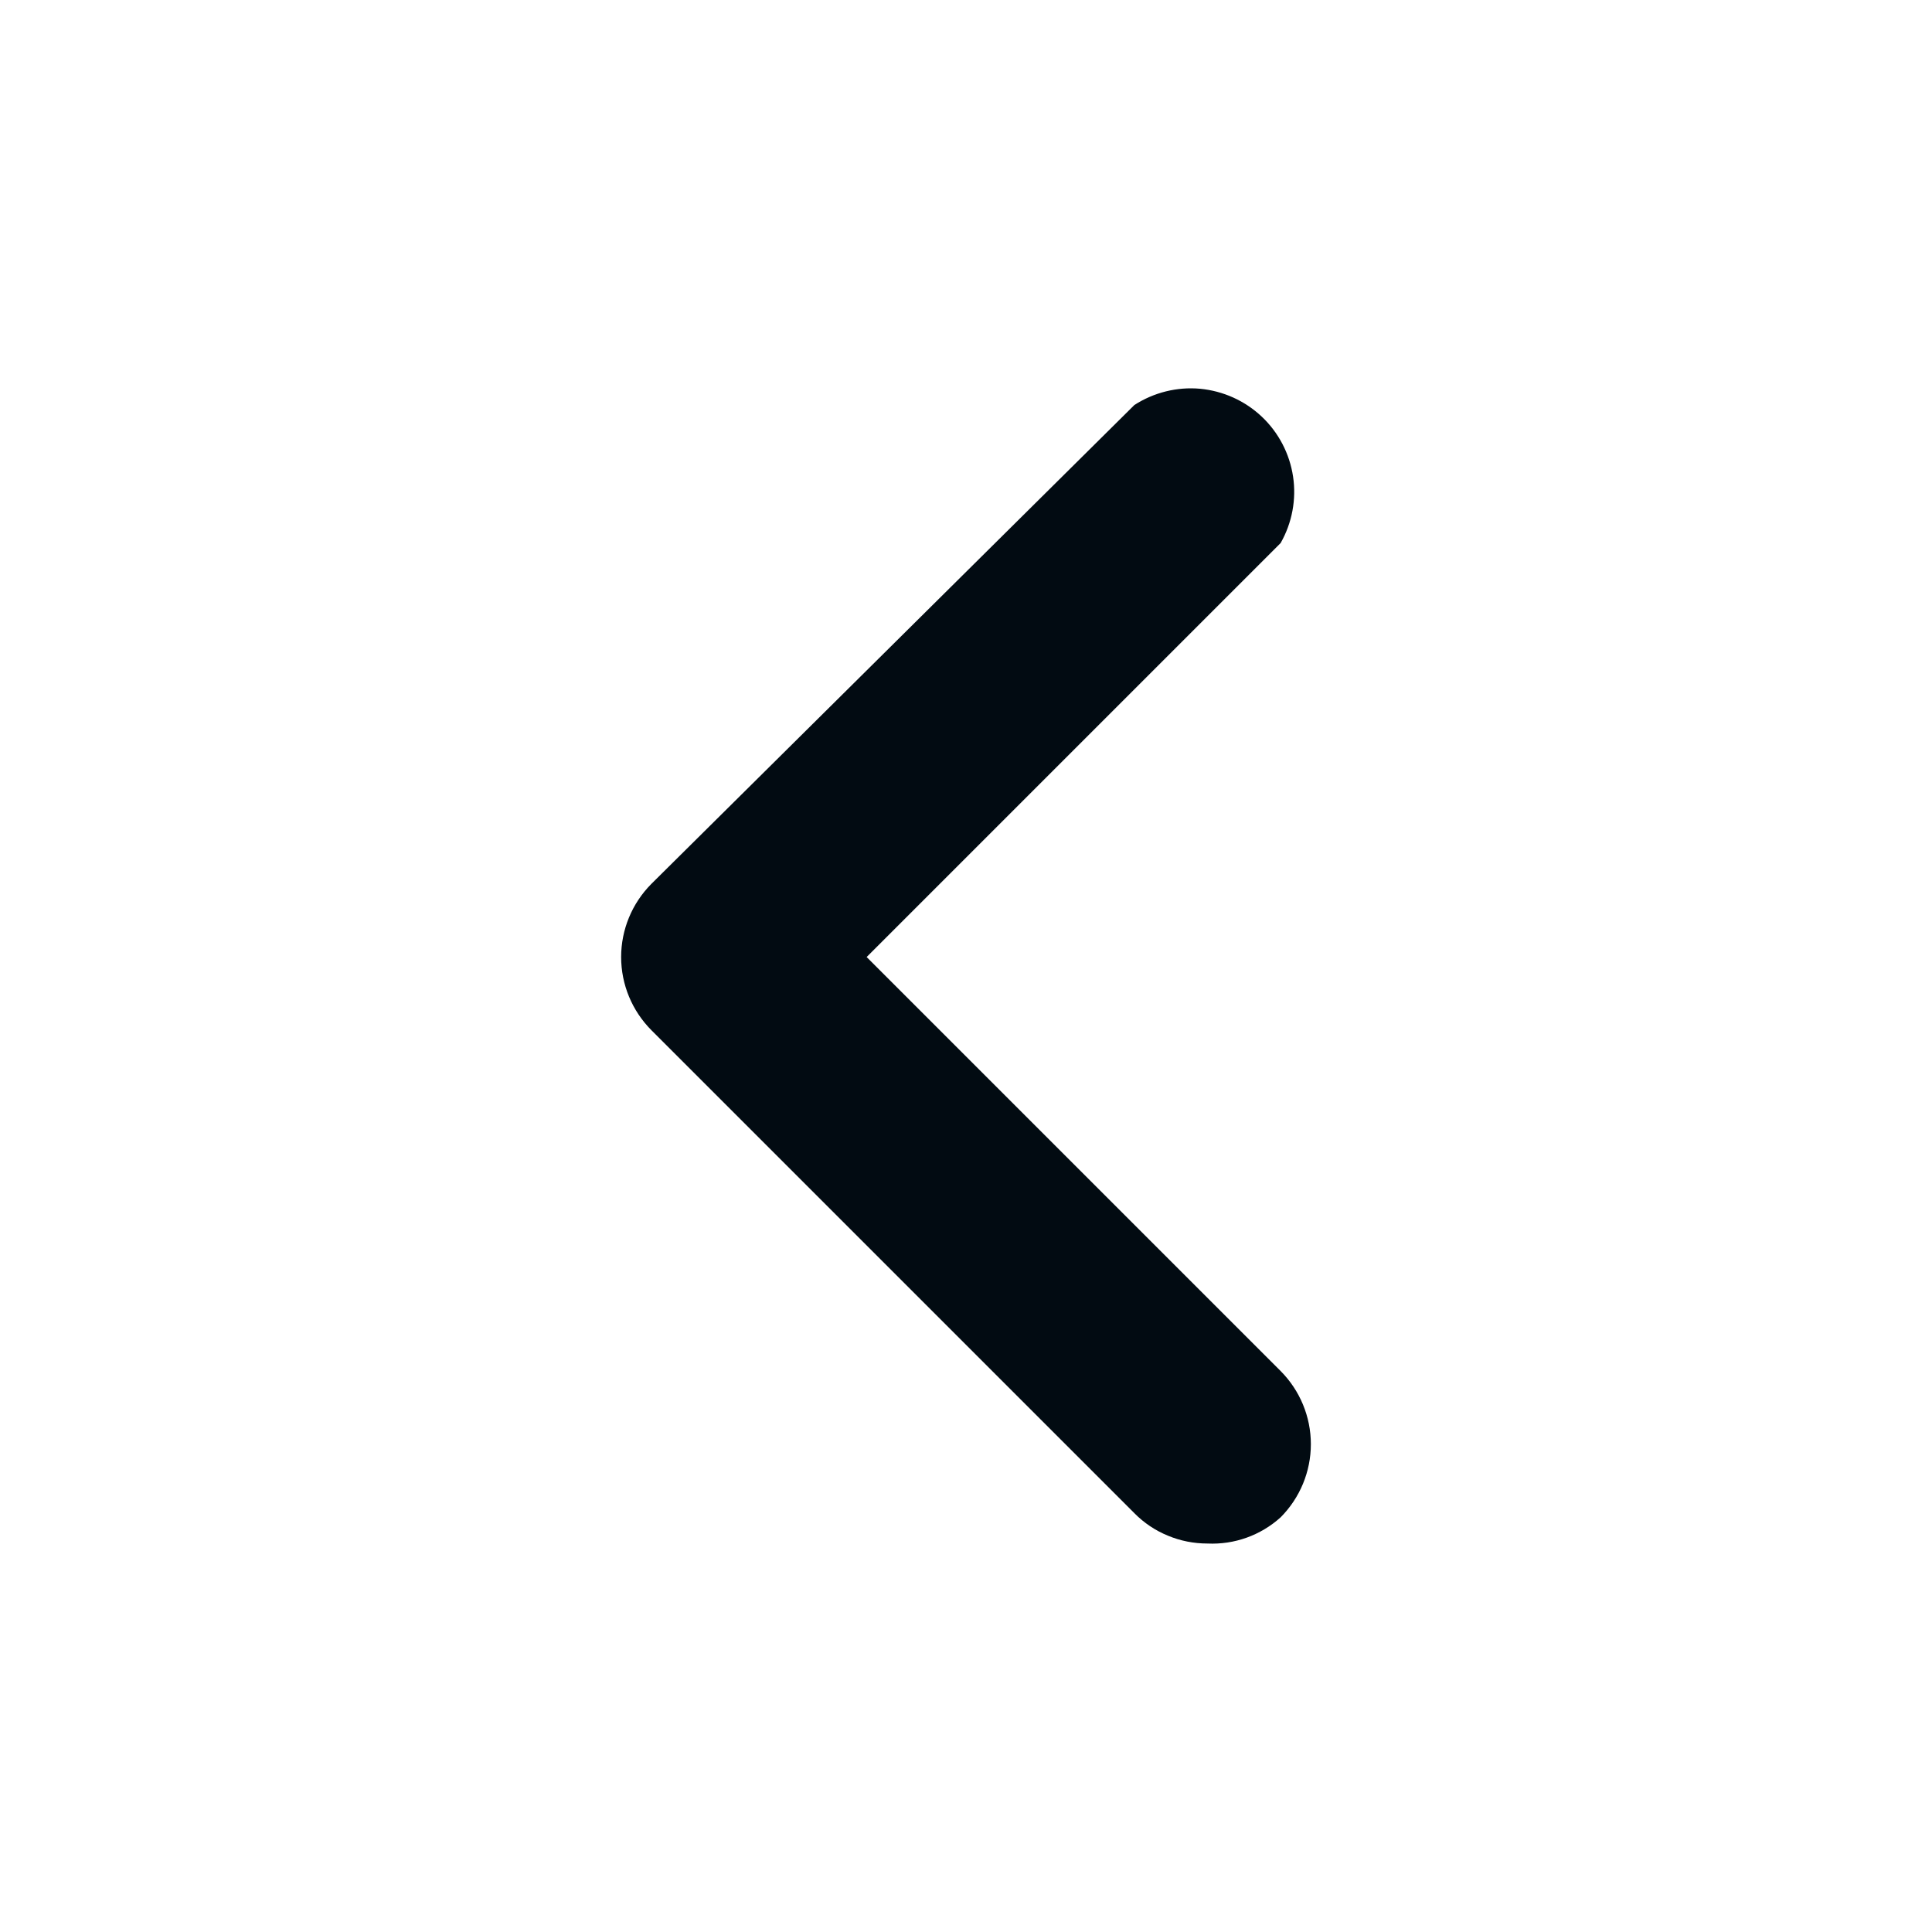 <svg xmlns:xlink="http://www.w3.org/1999/xlink" width="14" height="14" viewBox="0 0 14 14" fill="none" xmlns="http://www.w3.org/2000/svg" aria-hidden="true" data-pc-section="previouspageicon"><path d="M8.75 11.185C8.651 11.185 8.554 11.166 8.463 11.128C8.372 11.091 8.289 11.035 8.22 10.965L4.72 7.465C4.58 7.324 4.501 7.134 4.501 6.935C4.501 6.736 4.58 6.546 4.72 6.405L8.22 2.935C8.361 2.844 8.529 2.802 8.696 2.817C8.863 2.833 9.02 2.903 9.143 3.019C9.265 3.134 9.345 3.287 9.37 3.453C9.395 3.619 9.363 3.789 9.28 3.935L6.28 6.935L9.28 9.935C9.42 10.076 9.499 10.266 9.499 10.465C9.499 10.664 9.42 10.854 9.28 10.995C9.135 11.126 8.945 11.194 8.75 11.185Z" fill="#020B12"></path></svg>